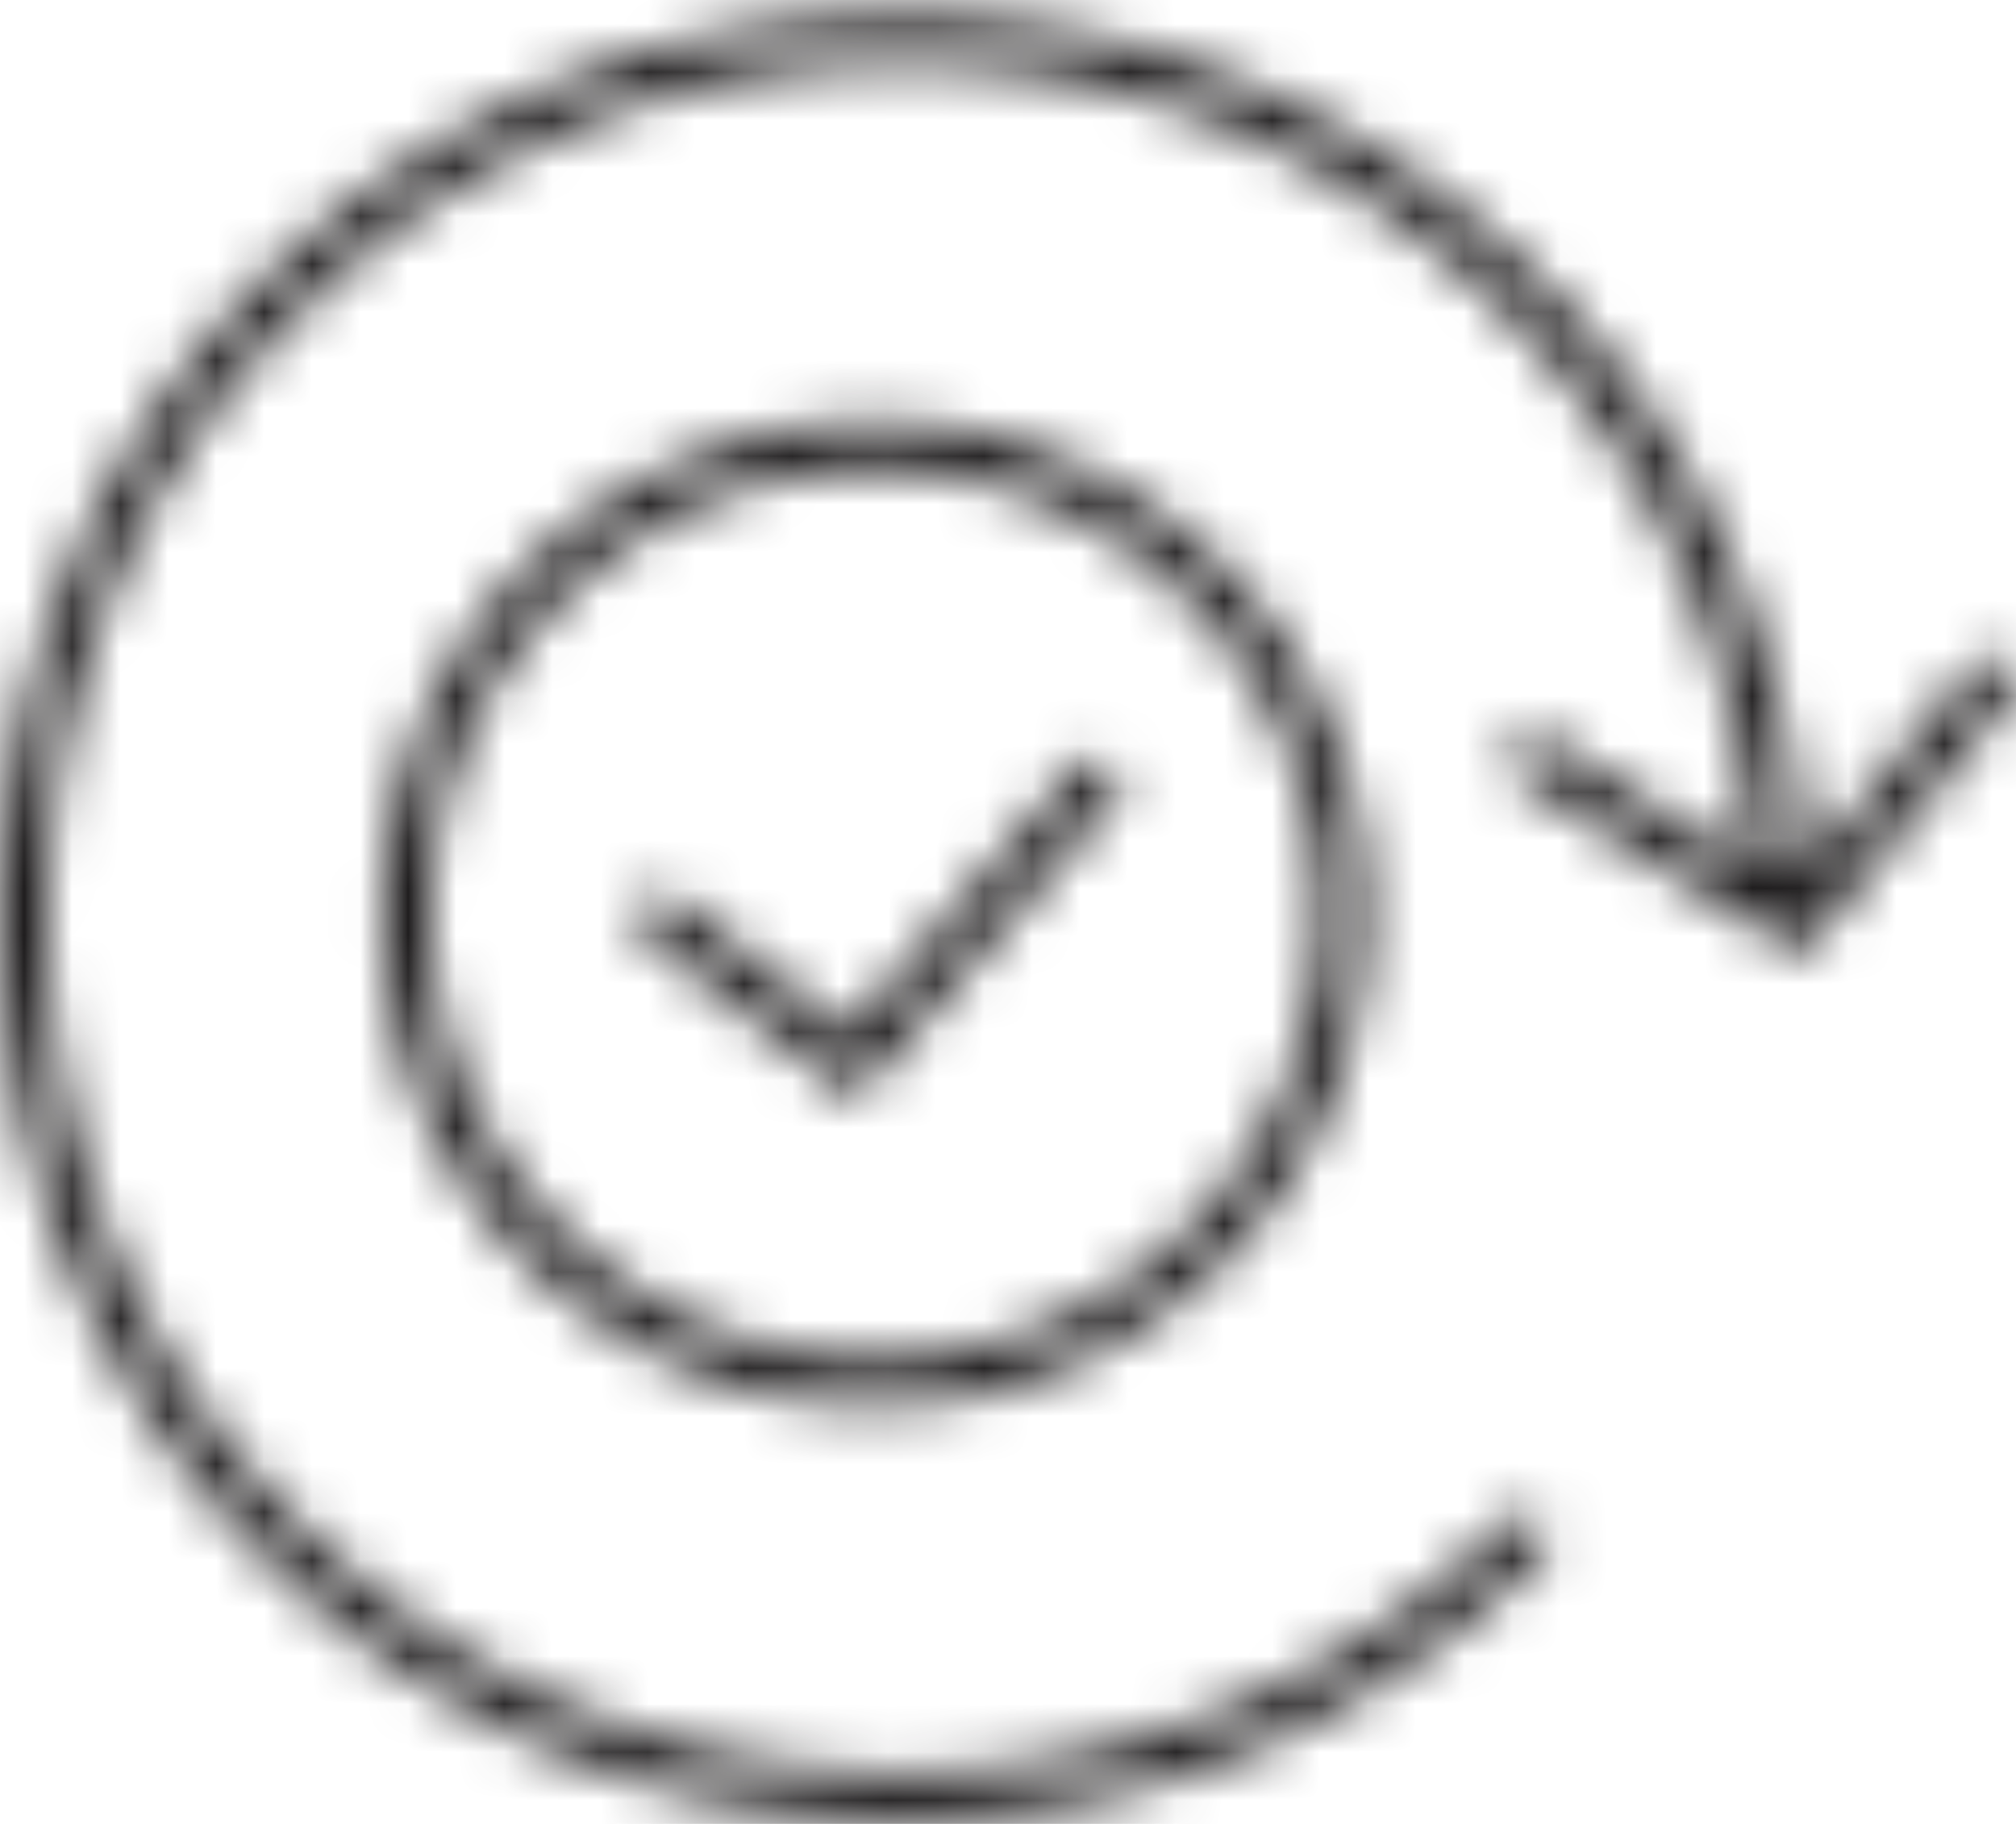 <svg xmlns="http://www.w3.org/2000/svg" fill="none" viewBox="0 0 42 38"><mask id="a" maskUnits="userSpaceOnUse" x="0" y="0" width="42" height="38"><path d="M41.783 13.815a.5.5 0 01.077.702l-4.316 5.379-5.847-3.654a.5.5 0 01.53-.848l4.325 2.703c-.249-4.368-2.05-8.448-5.165-11.562-6.943-6.943-18.239-6.943-25.181 0-6.942 6.942-6.942 18.239 0 25.18 6.942 6.944 18.238 6.944 25.181 0a.5.5 0 01.707.708 18.747 18.747 0 01-13.297 5.499 18.748 18.748 0 01-13.298-5.5c-7.332-7.331-7.332-19.262 0-26.594 7.332-7.331 19.263-7.331 26.595 0 3.346 3.345 5.258 7.746 5.468 12.448l3.518-4.384a.5.5 0 01.703-.077zm-14.292 5.23c0-5.104-4.152-9.255-9.255-9.255-5.103 0-9.255 4.151-9.255 9.255 0 5.104 4.152 9.255 9.255 9.255 5.103 0 9.255-4.15 9.255-9.255zm-19.51 0c0-5.654 4.6-10.255 10.255-10.255 5.654 0 10.255 4.601 10.255 10.255 0 5.654-4.601 10.255-10.255 10.255-5.655 0-10.255-4.6-10.255-10.255zm6.13-.299l3.572 2.77 4.767-5.52a.5.5 0 01.757.653l-5.387 6.237-4.321-3.349a.5.5 0 11.612-.79z" fill="#fff"></path></mask><g mask="url(#a)" fill="#1D1B1C"><path d="M41.783 13.815a.5.5 0 01.077.702l-4.316 5.379-5.847-3.654a.5.5 0 01.53-.848l4.325 2.703c-.249-4.368-2.05-8.448-5.165-11.562-6.943-6.943-18.239-6.943-25.181 0-6.942 6.942-6.942 18.239 0 25.18 6.942 6.944 18.238 6.944 25.181 0a.5.5 0 01.707.708 18.747 18.747 0 01-13.297 5.499 18.748 18.748 0 01-13.298-5.5c-7.332-7.331-7.332-19.262 0-26.594 7.332-7.331 19.263-7.331 26.595 0 3.346 3.345 5.258 7.746 5.468 12.448l3.518-4.384a.5.5 0 01.703-.077zm-14.292 5.23c0-5.104-4.152-9.255-9.255-9.255-5.103 0-9.255 4.151-9.255 9.255 0 5.104 4.152 9.255 9.255 9.255 5.103 0 9.255-4.15 9.255-9.255zm-19.51 0c0-5.654 4.6-10.255 10.255-10.255 5.654 0 10.255 4.601 10.255 10.255 0 5.654-4.601 10.255-10.255 10.255-5.655 0-10.255-4.6-10.255-10.255zm6.13-.299l3.572 2.77 4.767-5.52a.5.5 0 01.757.653l-5.387 6.237-4.321-3.349a.5.5 0 11.612-.79z"></path><path d="M48.45-11h-60v60h60v-60z"></path></g></svg>